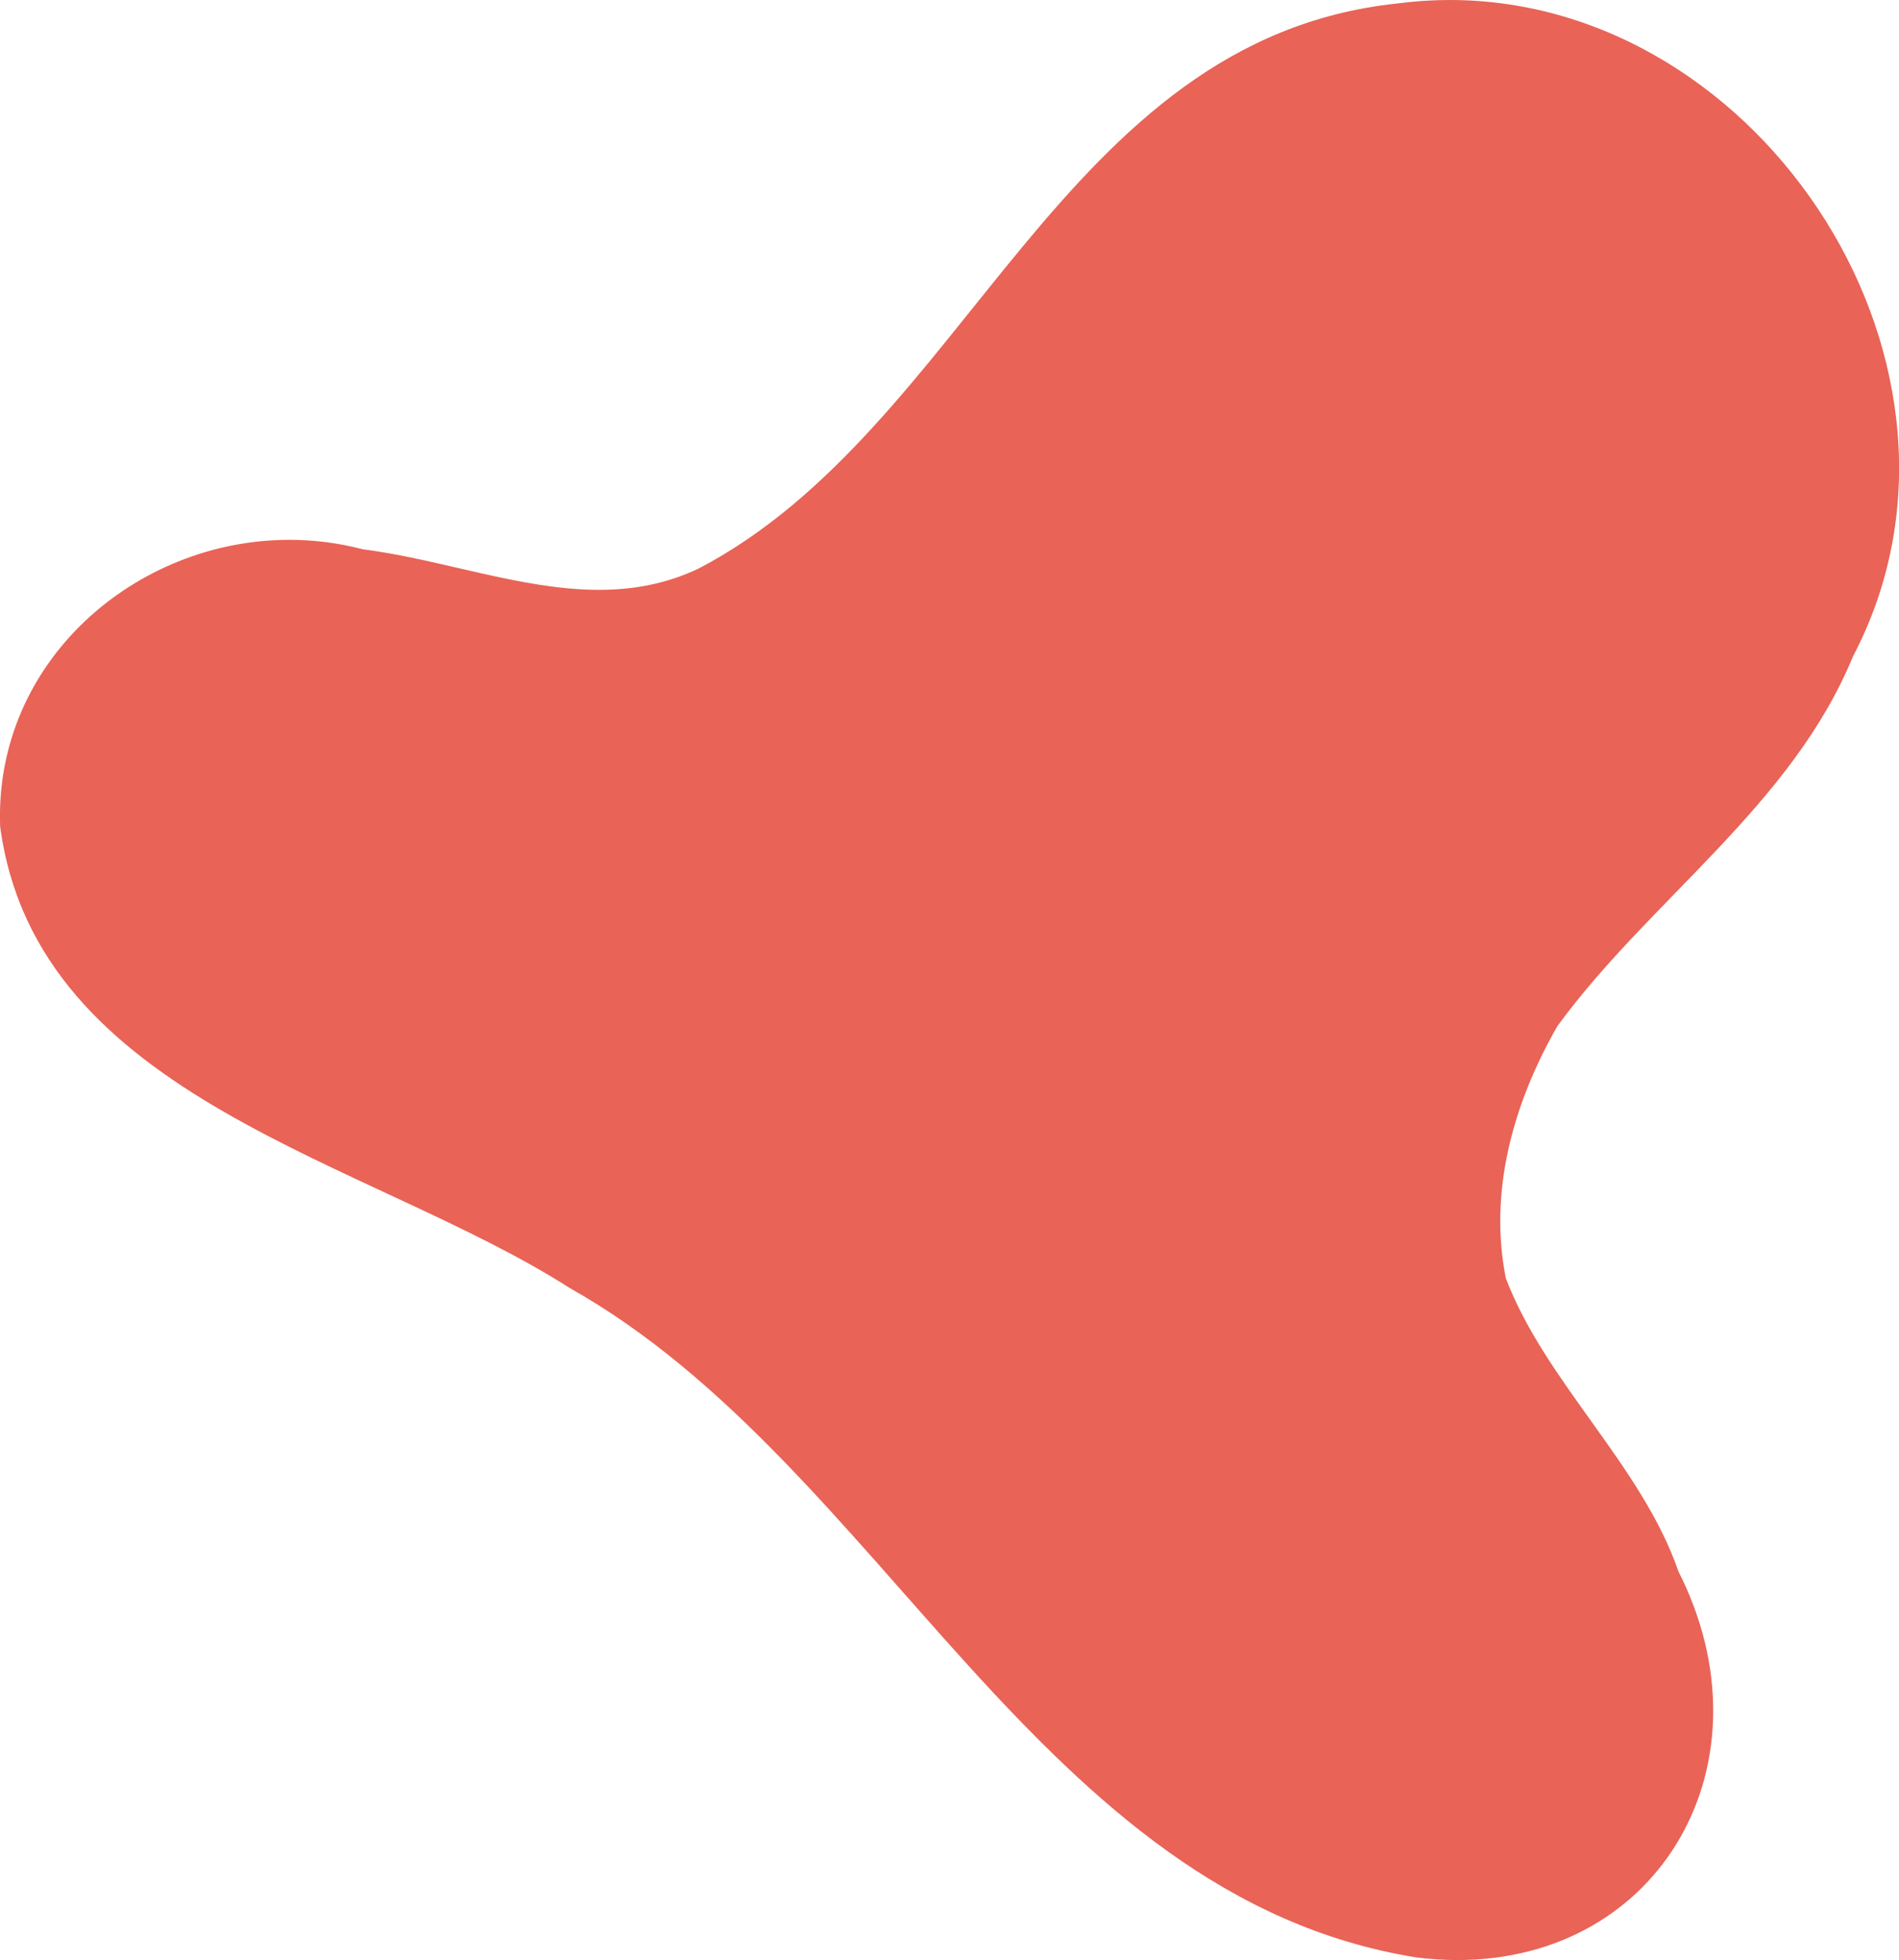 <?xml version="1.0" encoding="UTF-8"?>
<svg xmlns="http://www.w3.org/2000/svg" id="Layer_2" data-name="Layer 2" viewBox="0 0 130.21 134.38">
  <defs>
    <style>
      .cls-1 {
        fill: #e96357;
      }
    </style>
  </defs>
  <g id="Layer_1-2" data-name="Layer 1">
    <path class="cls-1" d="M99.41,0c-1.2,0-2.41.08-3.63.24-23.07,2.46-29.41,29.08-47.86,38.73-2.24,1.07-4.53,1.47-6.84,1.47-5.34,0-10.83-2.1-16.2-2.78-1.68-.44-3.37-.65-5.03-.65C9.27,37.01-.41,45.38.01,56.67c2.51,18.72,25.34,22.86,39.06,31.64,21.49,12.08,32.1,41.71,58.04,45.89.96.12,1.91.18,2.82.18,14,0,21.75-13.62,15.16-26.64-2.51-7.27-9.15-13.01-11.84-20.11-1.17-5.89.46-11.9,3.53-17.27,6.3-8.64,16.08-15.13,20.27-25.35C137.37,25.37,120.97,0,99.41,0"></path>
  </g>
</svg>
